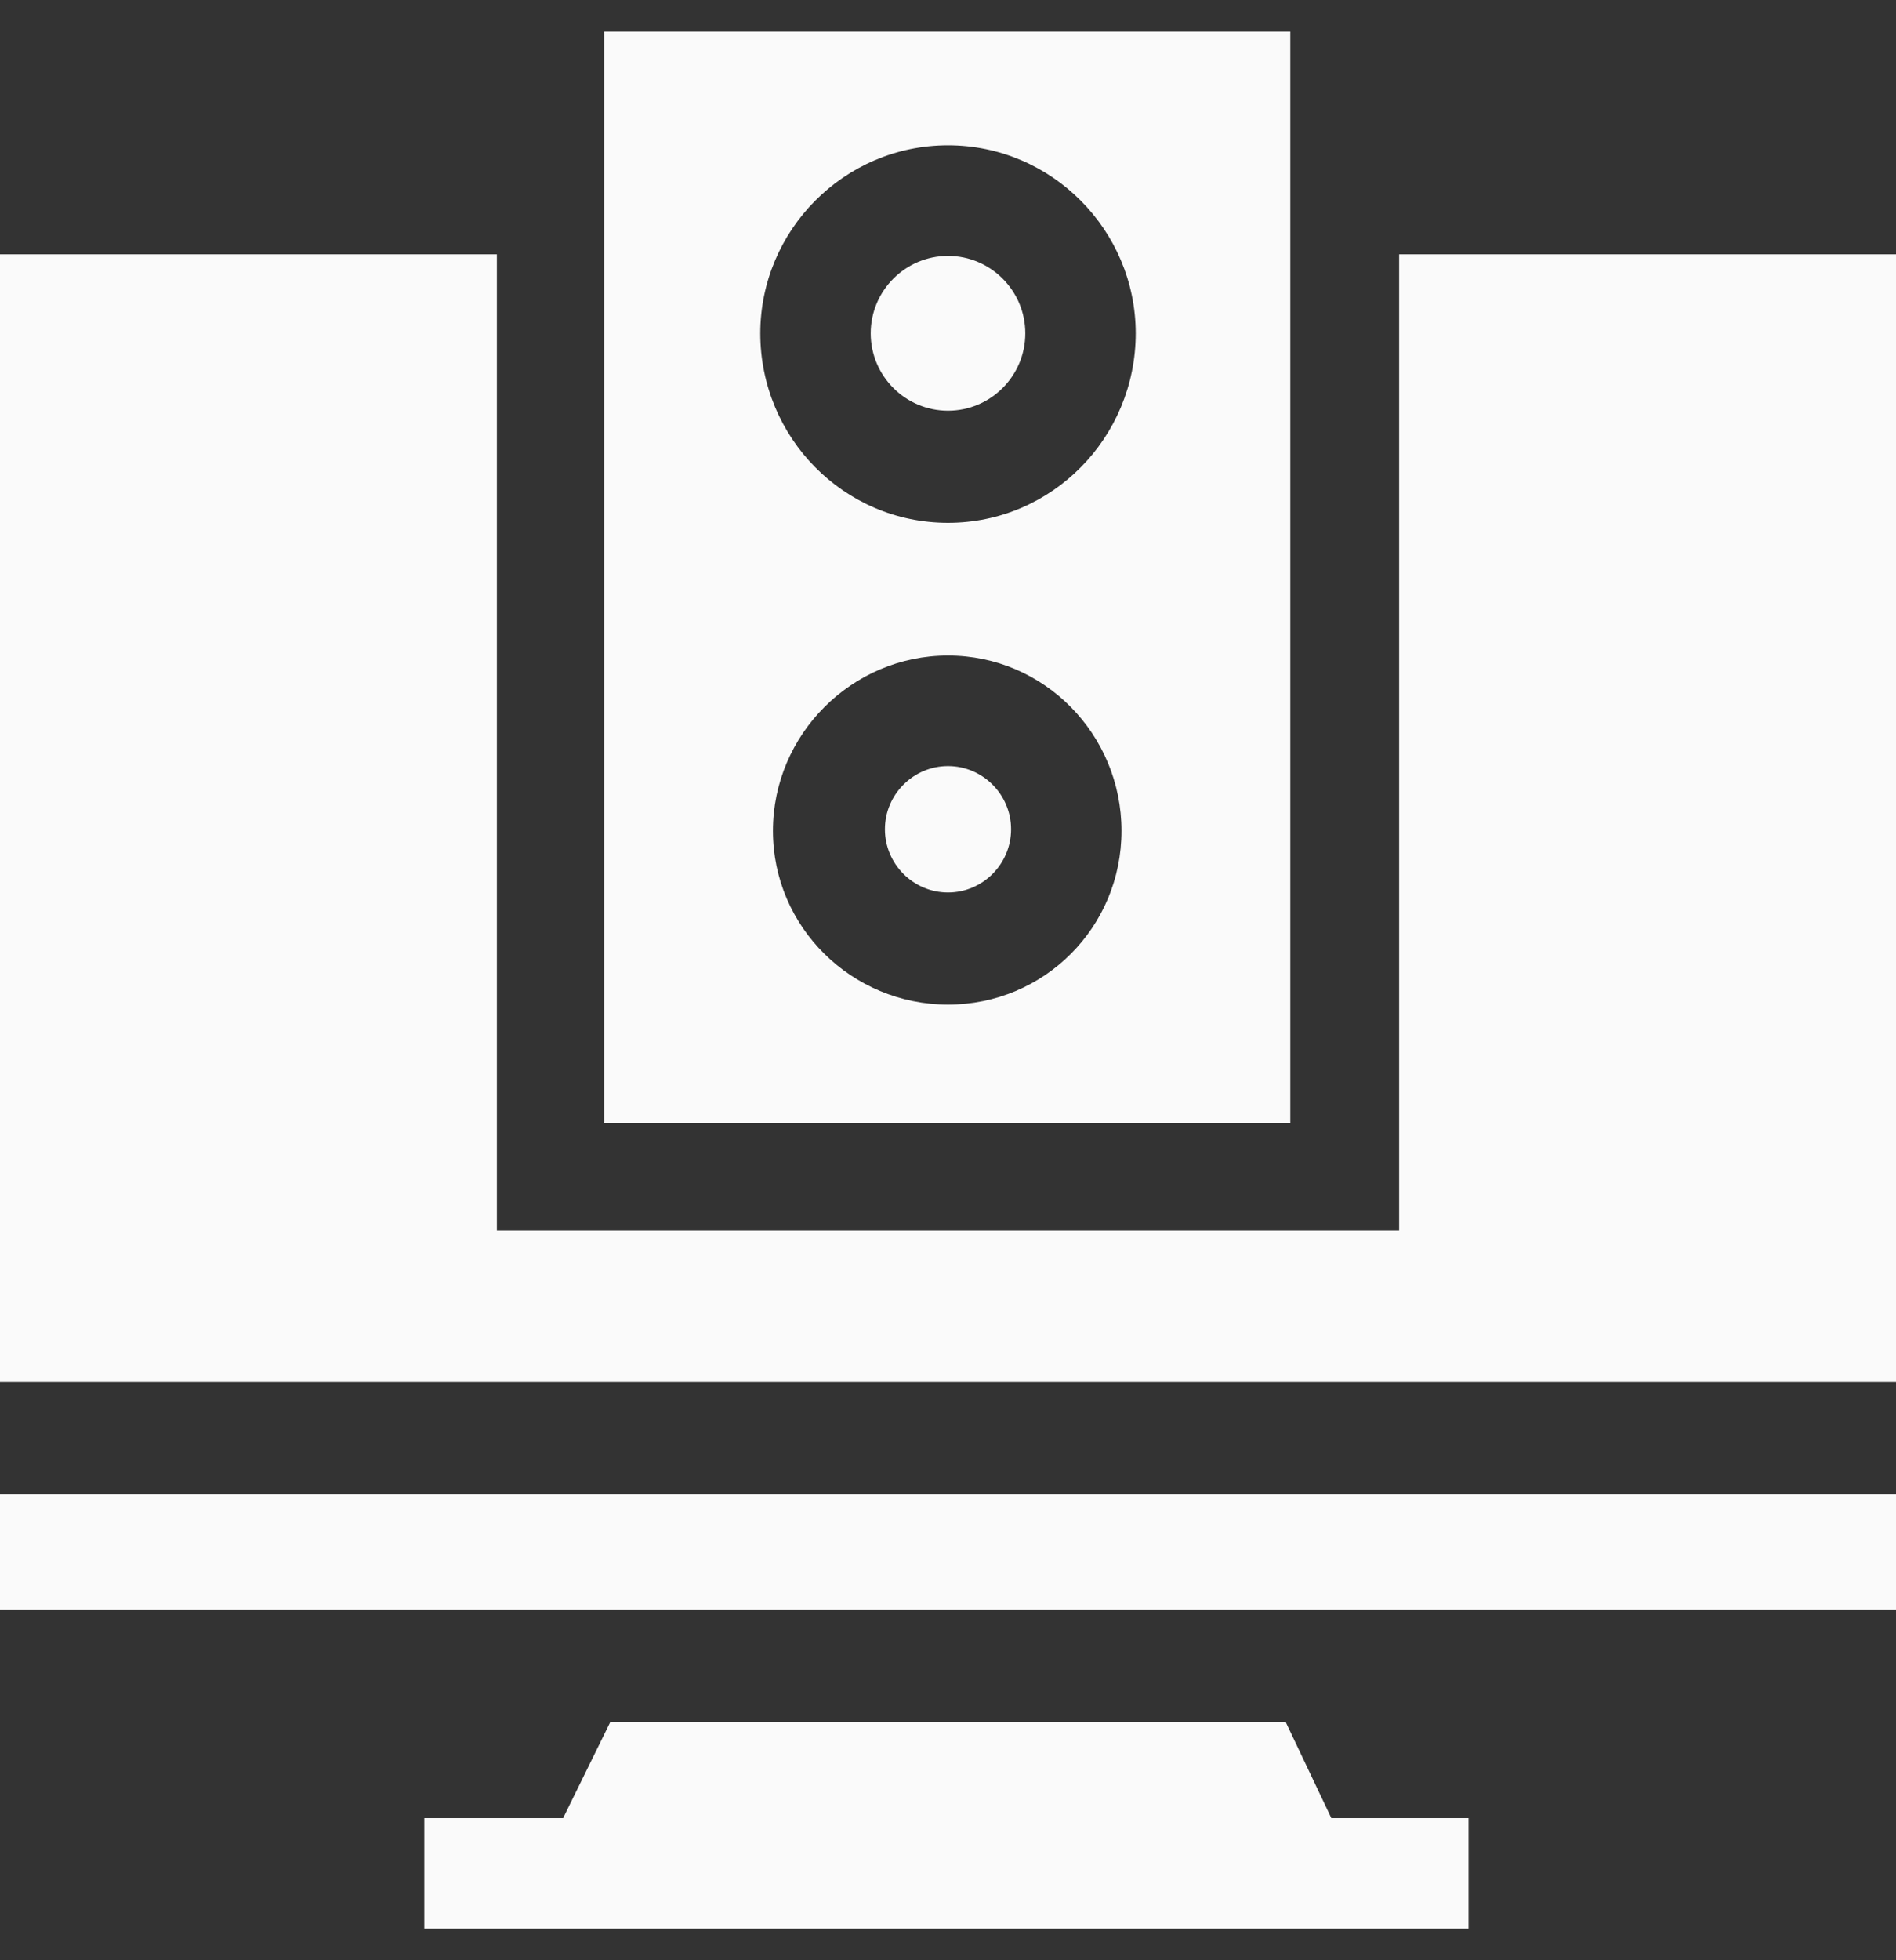 <svg width="30" height="31" viewBox="0 0 30 31" fill="none" xmlns="http://www.w3.org/2000/svg">
<rect x="0" y="0" width="30" height="31" fill="#333333" stroke="none"/>
<path d="M20.341 27.228H9.659L8.91 28.752H6.714V30.5H23.236V28.752H21.065L20.341 27.228Z" fill="#FAFAFA"/>
<path d="M0 23.631H30V25.454H0V23.631Z" fill="#FAFAFA"/>
<path d="M22.138 4.022V19.459H7.862V4.022H0V21.857H30V4.022H22.138Z" fill="#FAFAFA"/>
<path d="M15 12.115C14.451 12.115 14.002 12.565 14.002 13.114C14.002 13.664 14.451 14.114 15 14.114C15.549 14.114 15.998 13.664 15.998 13.114C15.998 12.565 15.549 12.115 15 12.115Z" fill="#FAFAFA"/>
<path d="M15 4.047C15.674 4.047 16.223 4.597 16.223 5.271C16.223 5.946 15.674 6.495 15 6.495C14.326 6.495 13.777 5.946 13.777 5.271C13.777 4.597 14.326 4.047 15 4.047Z" fill="#FAFAFA"/>
<path fill-rule="evenodd" clip-rule="evenodd" d="M9.559 0.5H20.416V17.761H9.559V0.5ZM17.745 13.139C17.745 11.616 16.523 10.367 15 10.367C13.478 10.367 12.23 11.616 12.23 13.139C12.23 14.663 13.478 15.887 15 15.887C16.523 15.887 17.745 14.663 17.745 13.139ZM12.03 5.271C12.03 6.92 13.353 8.268 15 8.268C16.647 8.268 17.97 6.92 17.97 5.271C17.97 3.647 16.647 2.298 15 2.298C13.353 2.298 12.03 3.647 12.03 5.271Z" fill="#FAFAFA"/>
</svg>

